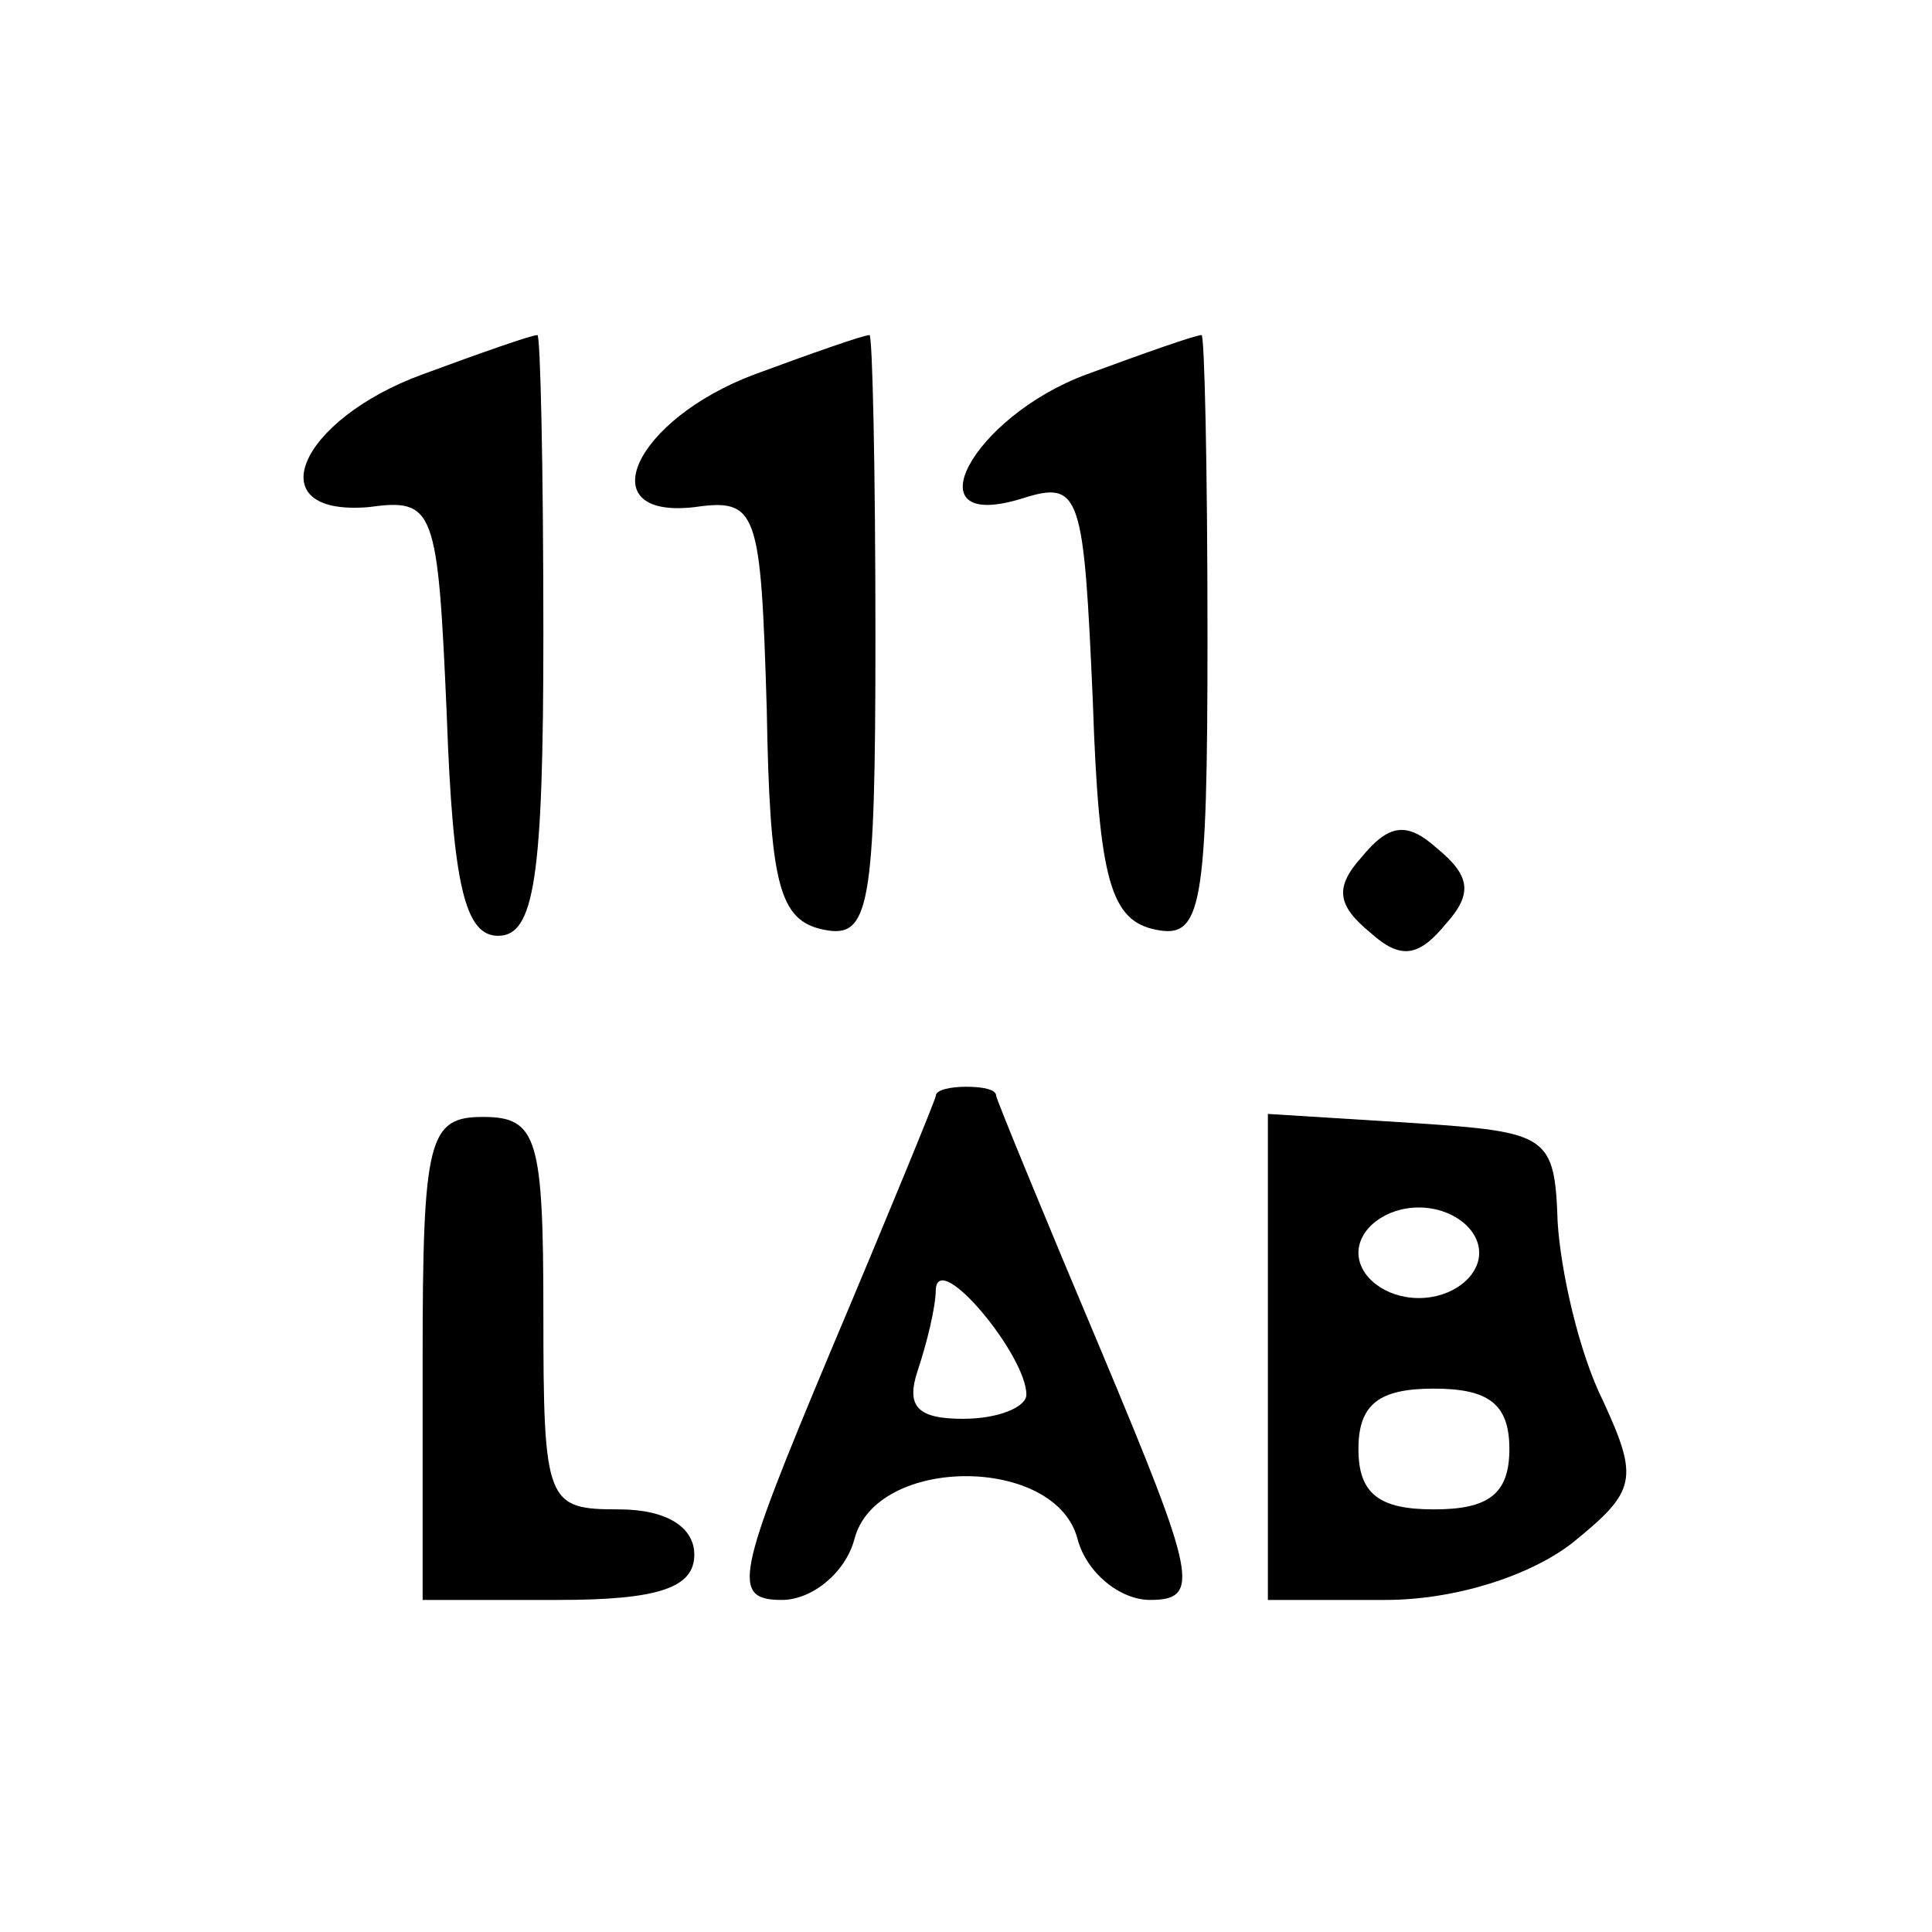 <?xml version="1.0" encoding="UTF-8" standalone="no"?> <svg xmlns="http://www.w3.org/2000/svg" version="1.0" width="64pt" height="64pt" viewBox="0 0 64 64" preserveAspectRatio="xMidYMid meet"><g transform="translate(0,64) scale(0.1,-0.1)" fill="#000000" stroke="none"><path d="M140 516 c-41 -15 -55 -47 -18 -44 22 3 23 0 26 -69 2 -56 6 -73 17 -73 12 0 15 19 15 100 0 55 -1 100 -2 99 -2 0 -19 -6 -38 -13z"></path><path d="M250 516 c-40 -15 -55 -48 -20 -44 21 3 22 -1 24 -67 1 -58 4 -70 19 -73 15 -3 17 7 17 97 0 56 -1 101 -2 100 -2 0 -19 -6 -38 -13z"></path><path d="M360 516 c-38 -14 -59 -53 -21 -41 19 6 20 1 23 -67 2 -60 6 -73 21 -76 15 -3 17 7 17 97 0 56 -1 101 -2 100 -2 0 -19 -6 -38 -13z"></path><path d="M451 356 c-9 -10 -8 -16 3 -25 10 -9 16 -8 25 3 9 10 8 16 -3 25 -10 9 -16 8 -25 -3z"></path><path d="M310 277 c0 -1 -16 -40 -35 -85 -31 -74 -33 -82 -16 -82 10 0 21 9 24 20 7 28 67 28 74 0 3 -11 14 -20 24 -20 17 0 15 8 -16 82 -19 45 -35 84 -35 85 0 2 -4 3 -10 3 -5 0 -10 -1 -10 -3z m30 -99 c0 -4 -9 -8 -21 -8 -15 0 -19 4 -15 16 3 9 6 21 6 27 1 13 30 -22 30 -35z"></path><path d="M140 190 l0 -80 45 0 c33 0 45 4 45 15 0 9 -9 15 -25 15 -24 0 -25 2 -25 65 0 58 -2 65 -20 65 -18 0 -20 -7 -20 -80z"></path><path d="M420 191 l0 -81 39 0 c23 0 48 8 62 19 21 17 22 21 10 47 -8 16 -14 43 -15 59 -1 29 -3 30 -48 33 l-48 3 0 -80z m70 34 c0 -8 -9 -15 -20 -15 -11 0 -20 7 -20 15 0 8 9 15 20 15 11 0 20 -7 20 -15z m10 -65 c0 -15 -7 -20 -25 -20 -18 0 -25 5 -25 20 0 15 7 20 25 20 18 0 25 -5 25 -20z"></path></g></svg> 